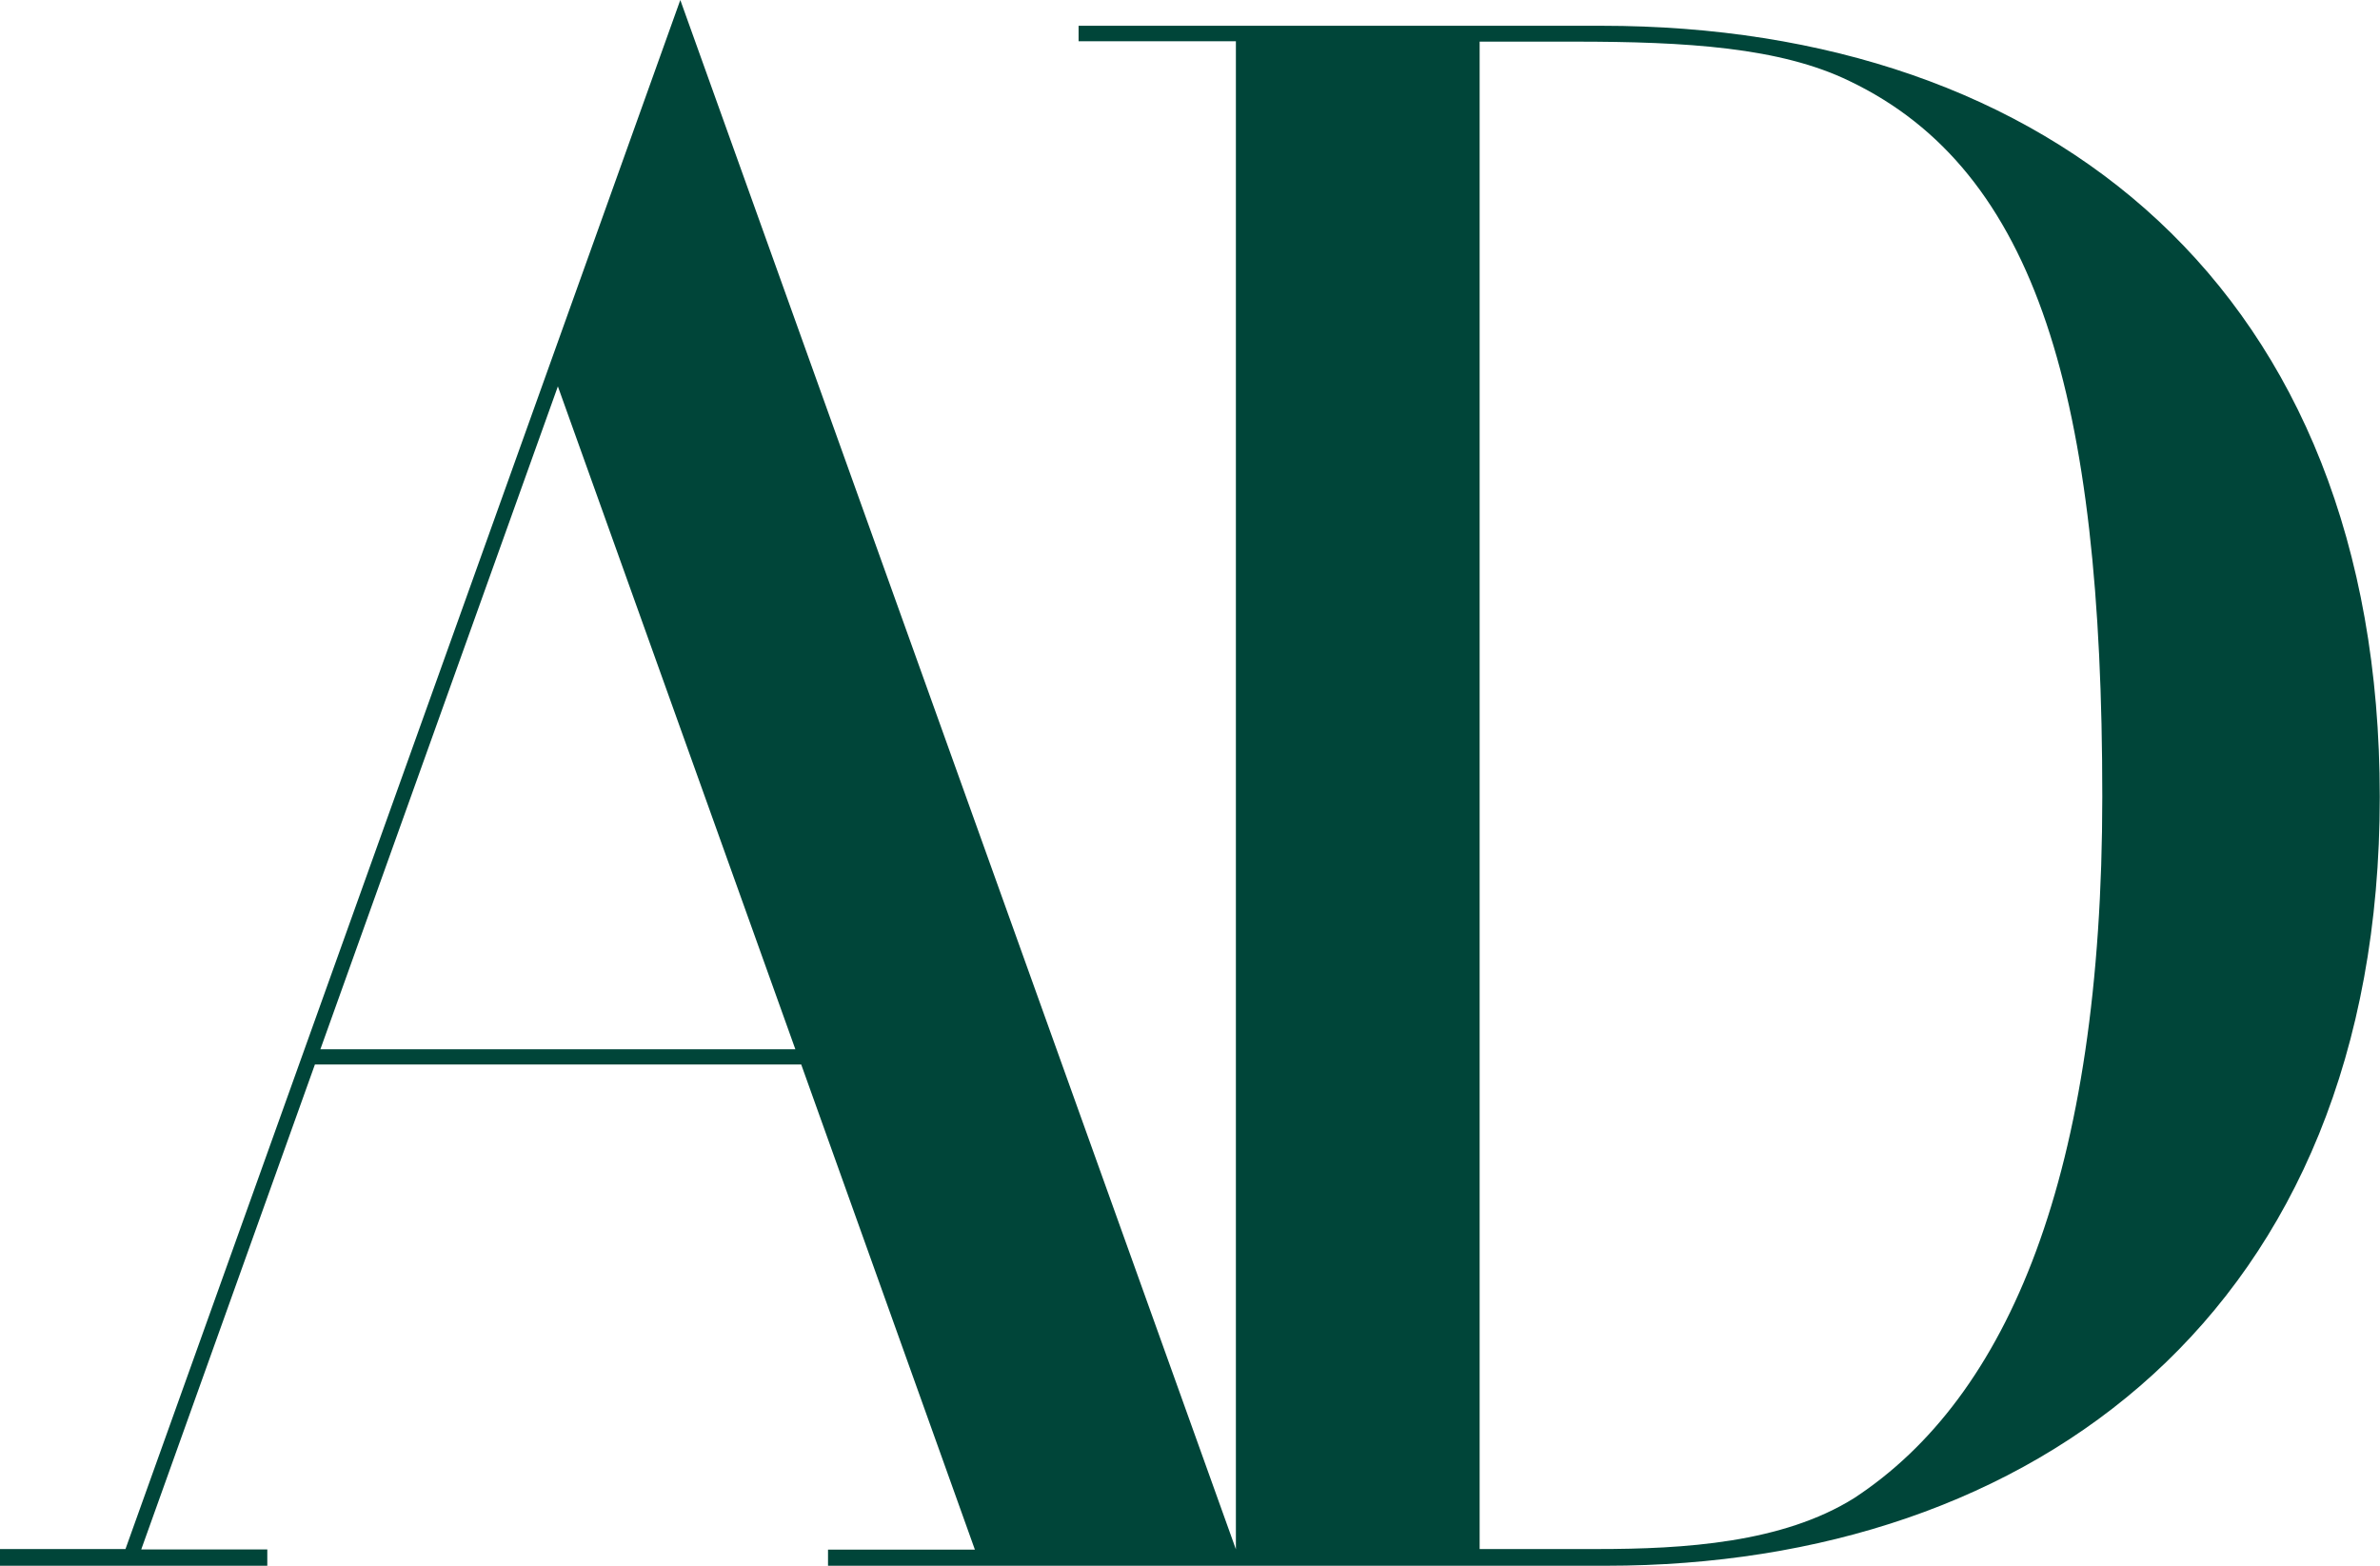 <?xml version="1.0" encoding="UTF-8"?> <svg xmlns="http://www.w3.org/2000/svg" width="152" height="100" viewBox="0 0 152 100" fill="none"><path d="M0 100H17.071V98.957H9.021L20.111 67.988H51.171L62.261 98.969H52.882V100H79.308L43.448 0L8.014 98.933H0V100ZM20.462 67.012L35.629 24.677L50.795 67.012H20.462ZM78.956 100H102.579C129.878 100 151.985 83.756 151.985 50.896C151.985 18.463 130.861 1.646 102.3 1.646H68.885V2.634H78.931C78.931 3.098 78.931 99.975 78.931 99.975L78.956 100ZM94.498 98.933C94.498 98.506 94.498 3.811 94.498 2.659H100.565C107.705 2.659 113.699 3.024 118.121 5.177C130.121 10.915 134.264 25.469 134.264 50.872C134.264 74.982 128.277 89.22 118.419 95.677C113.844 98.543 107.559 98.933 102.002 98.933H94.498Z" fill="#004539"></path></svg> 